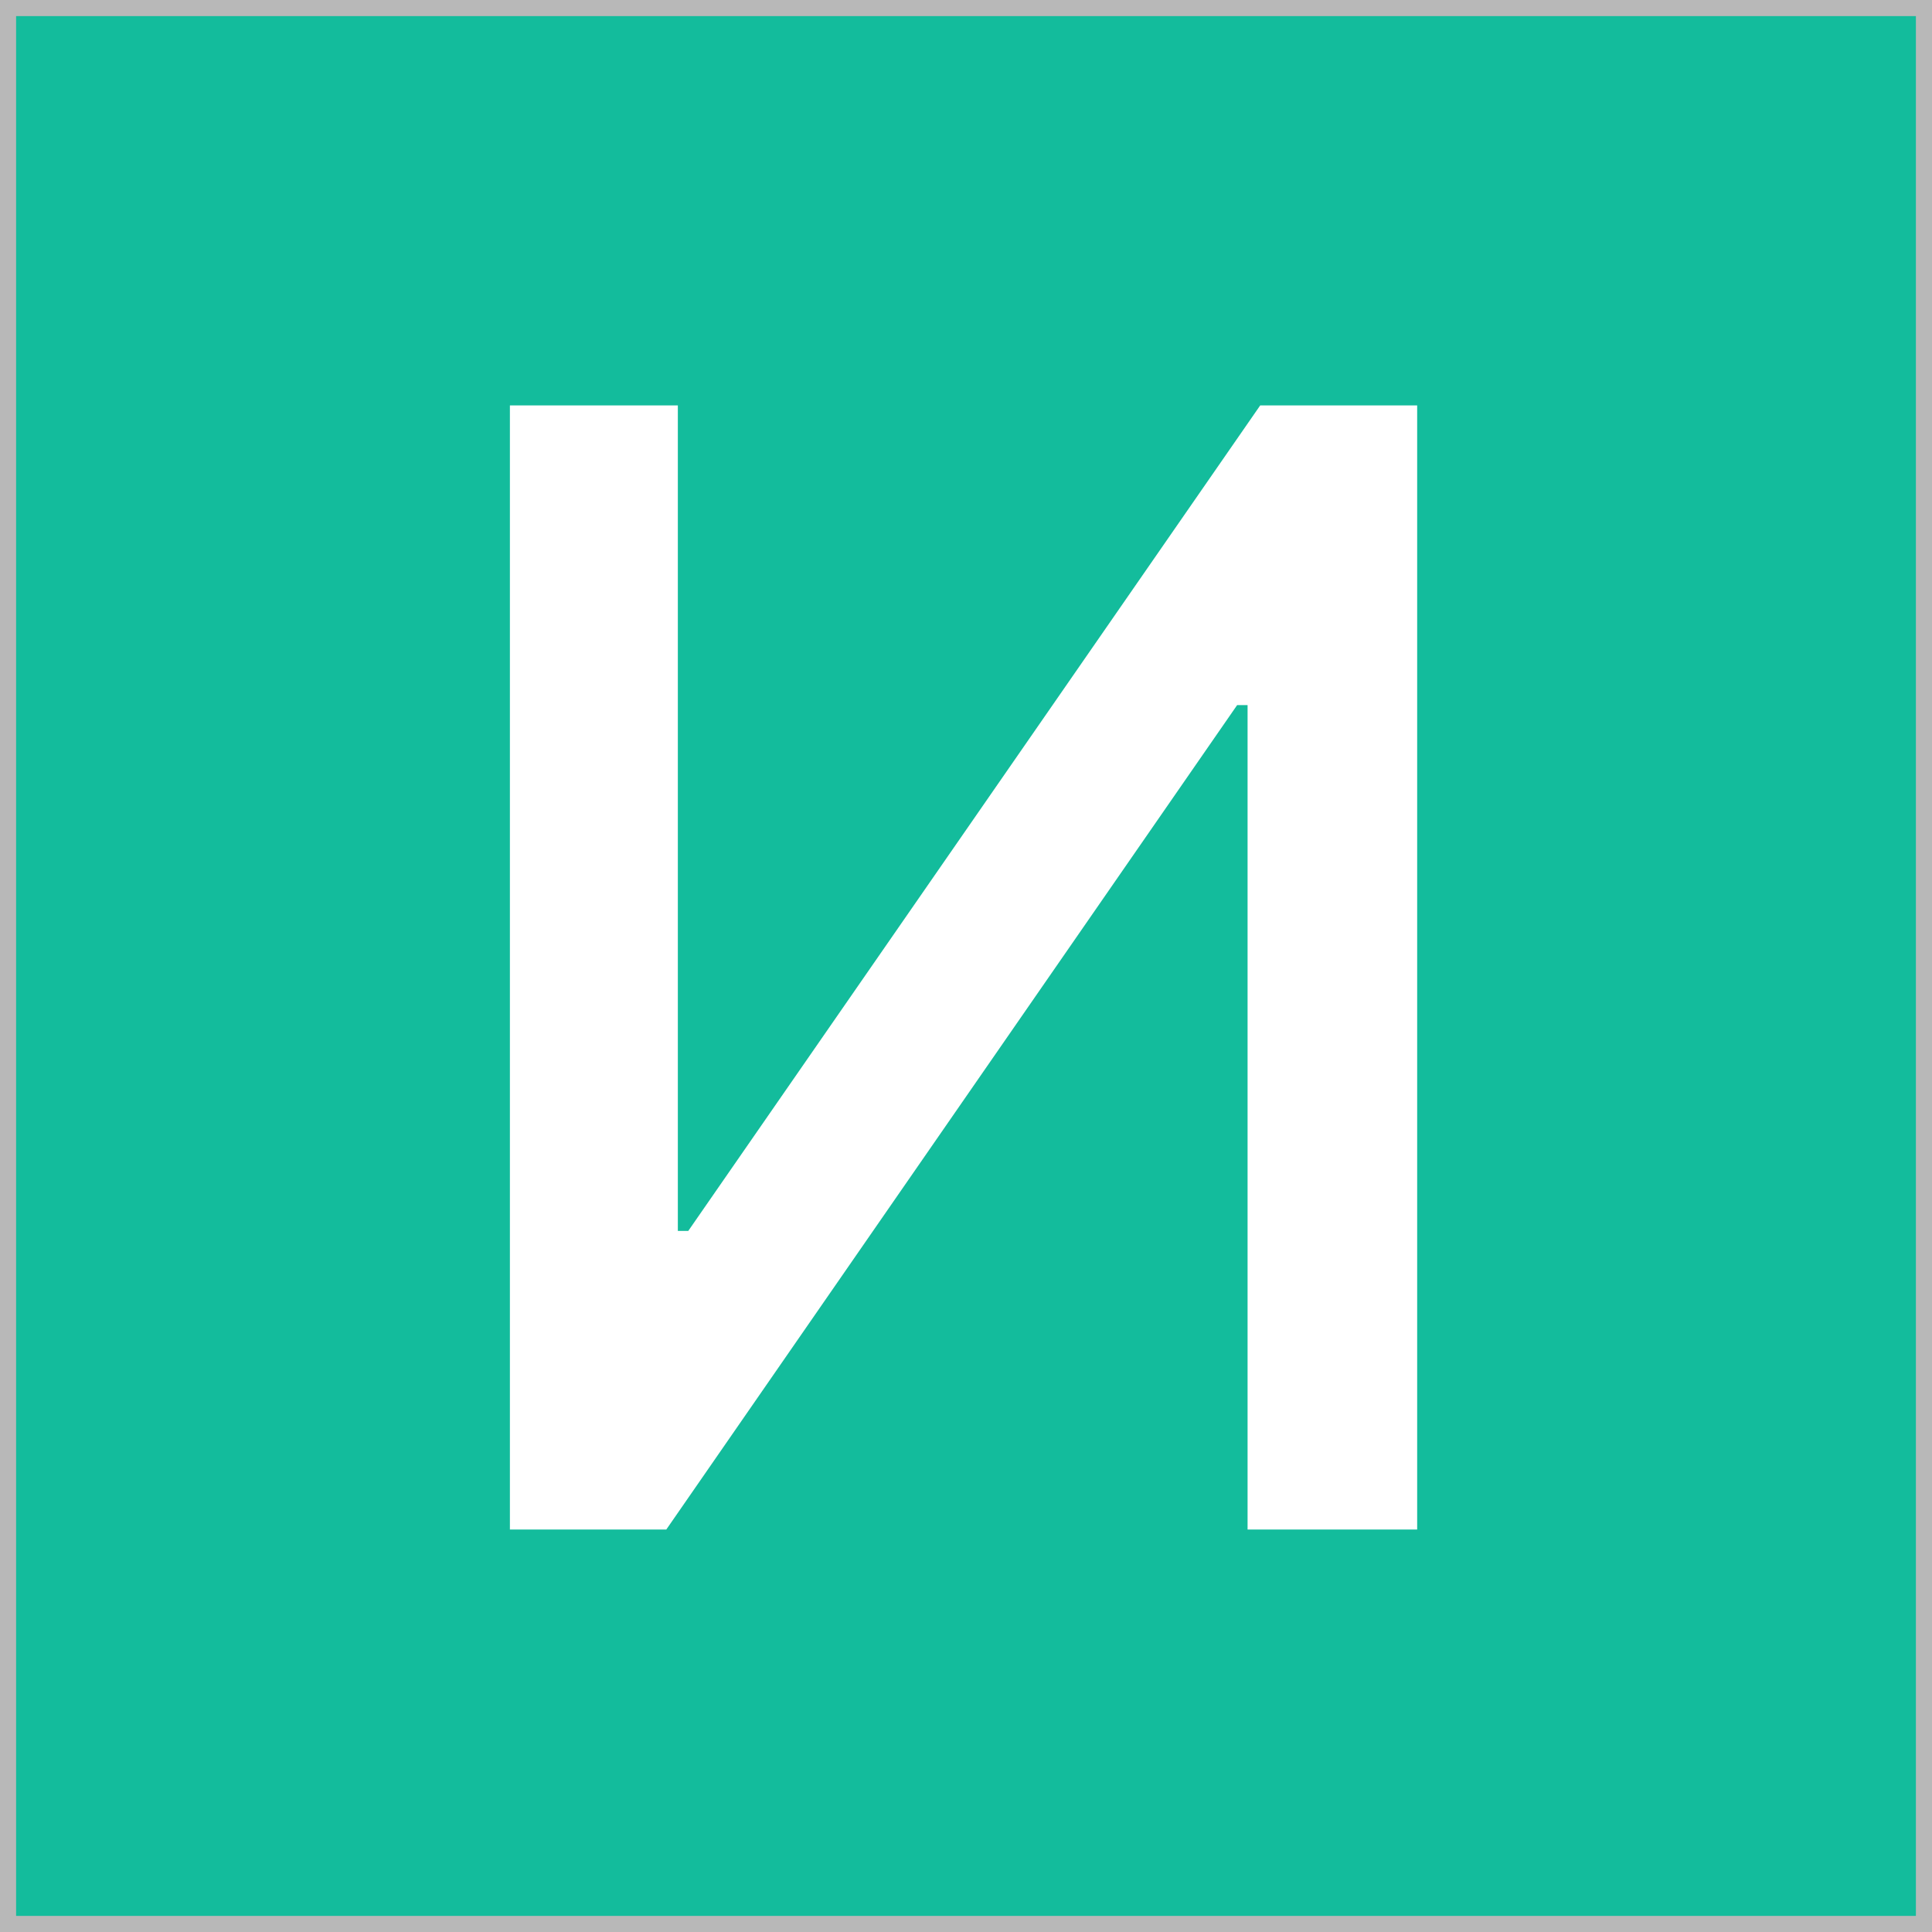 <?xml version="1.0" encoding="UTF-8"?> <svg xmlns="http://www.w3.org/2000/svg" width="120" height="120" viewBox="0 0 120 120" fill="none"><rect x="0" y="0" width="120" height="120" fill="#333333" stroke="none"/><rect x="0.5" y="0.5" width="119" height="119" fill="#13BC9C"></rect><rect x="0.5" y="0.5" width="119" height="119" stroke="#B8B8B8"></rect><path d="M31.671 25.182H42.102V76.454H42.75L78.273 25.182H88.023V95H77.489V43.795H76.841L41.386 95H31.671V25.182Z" fill="white"></path></svg> 